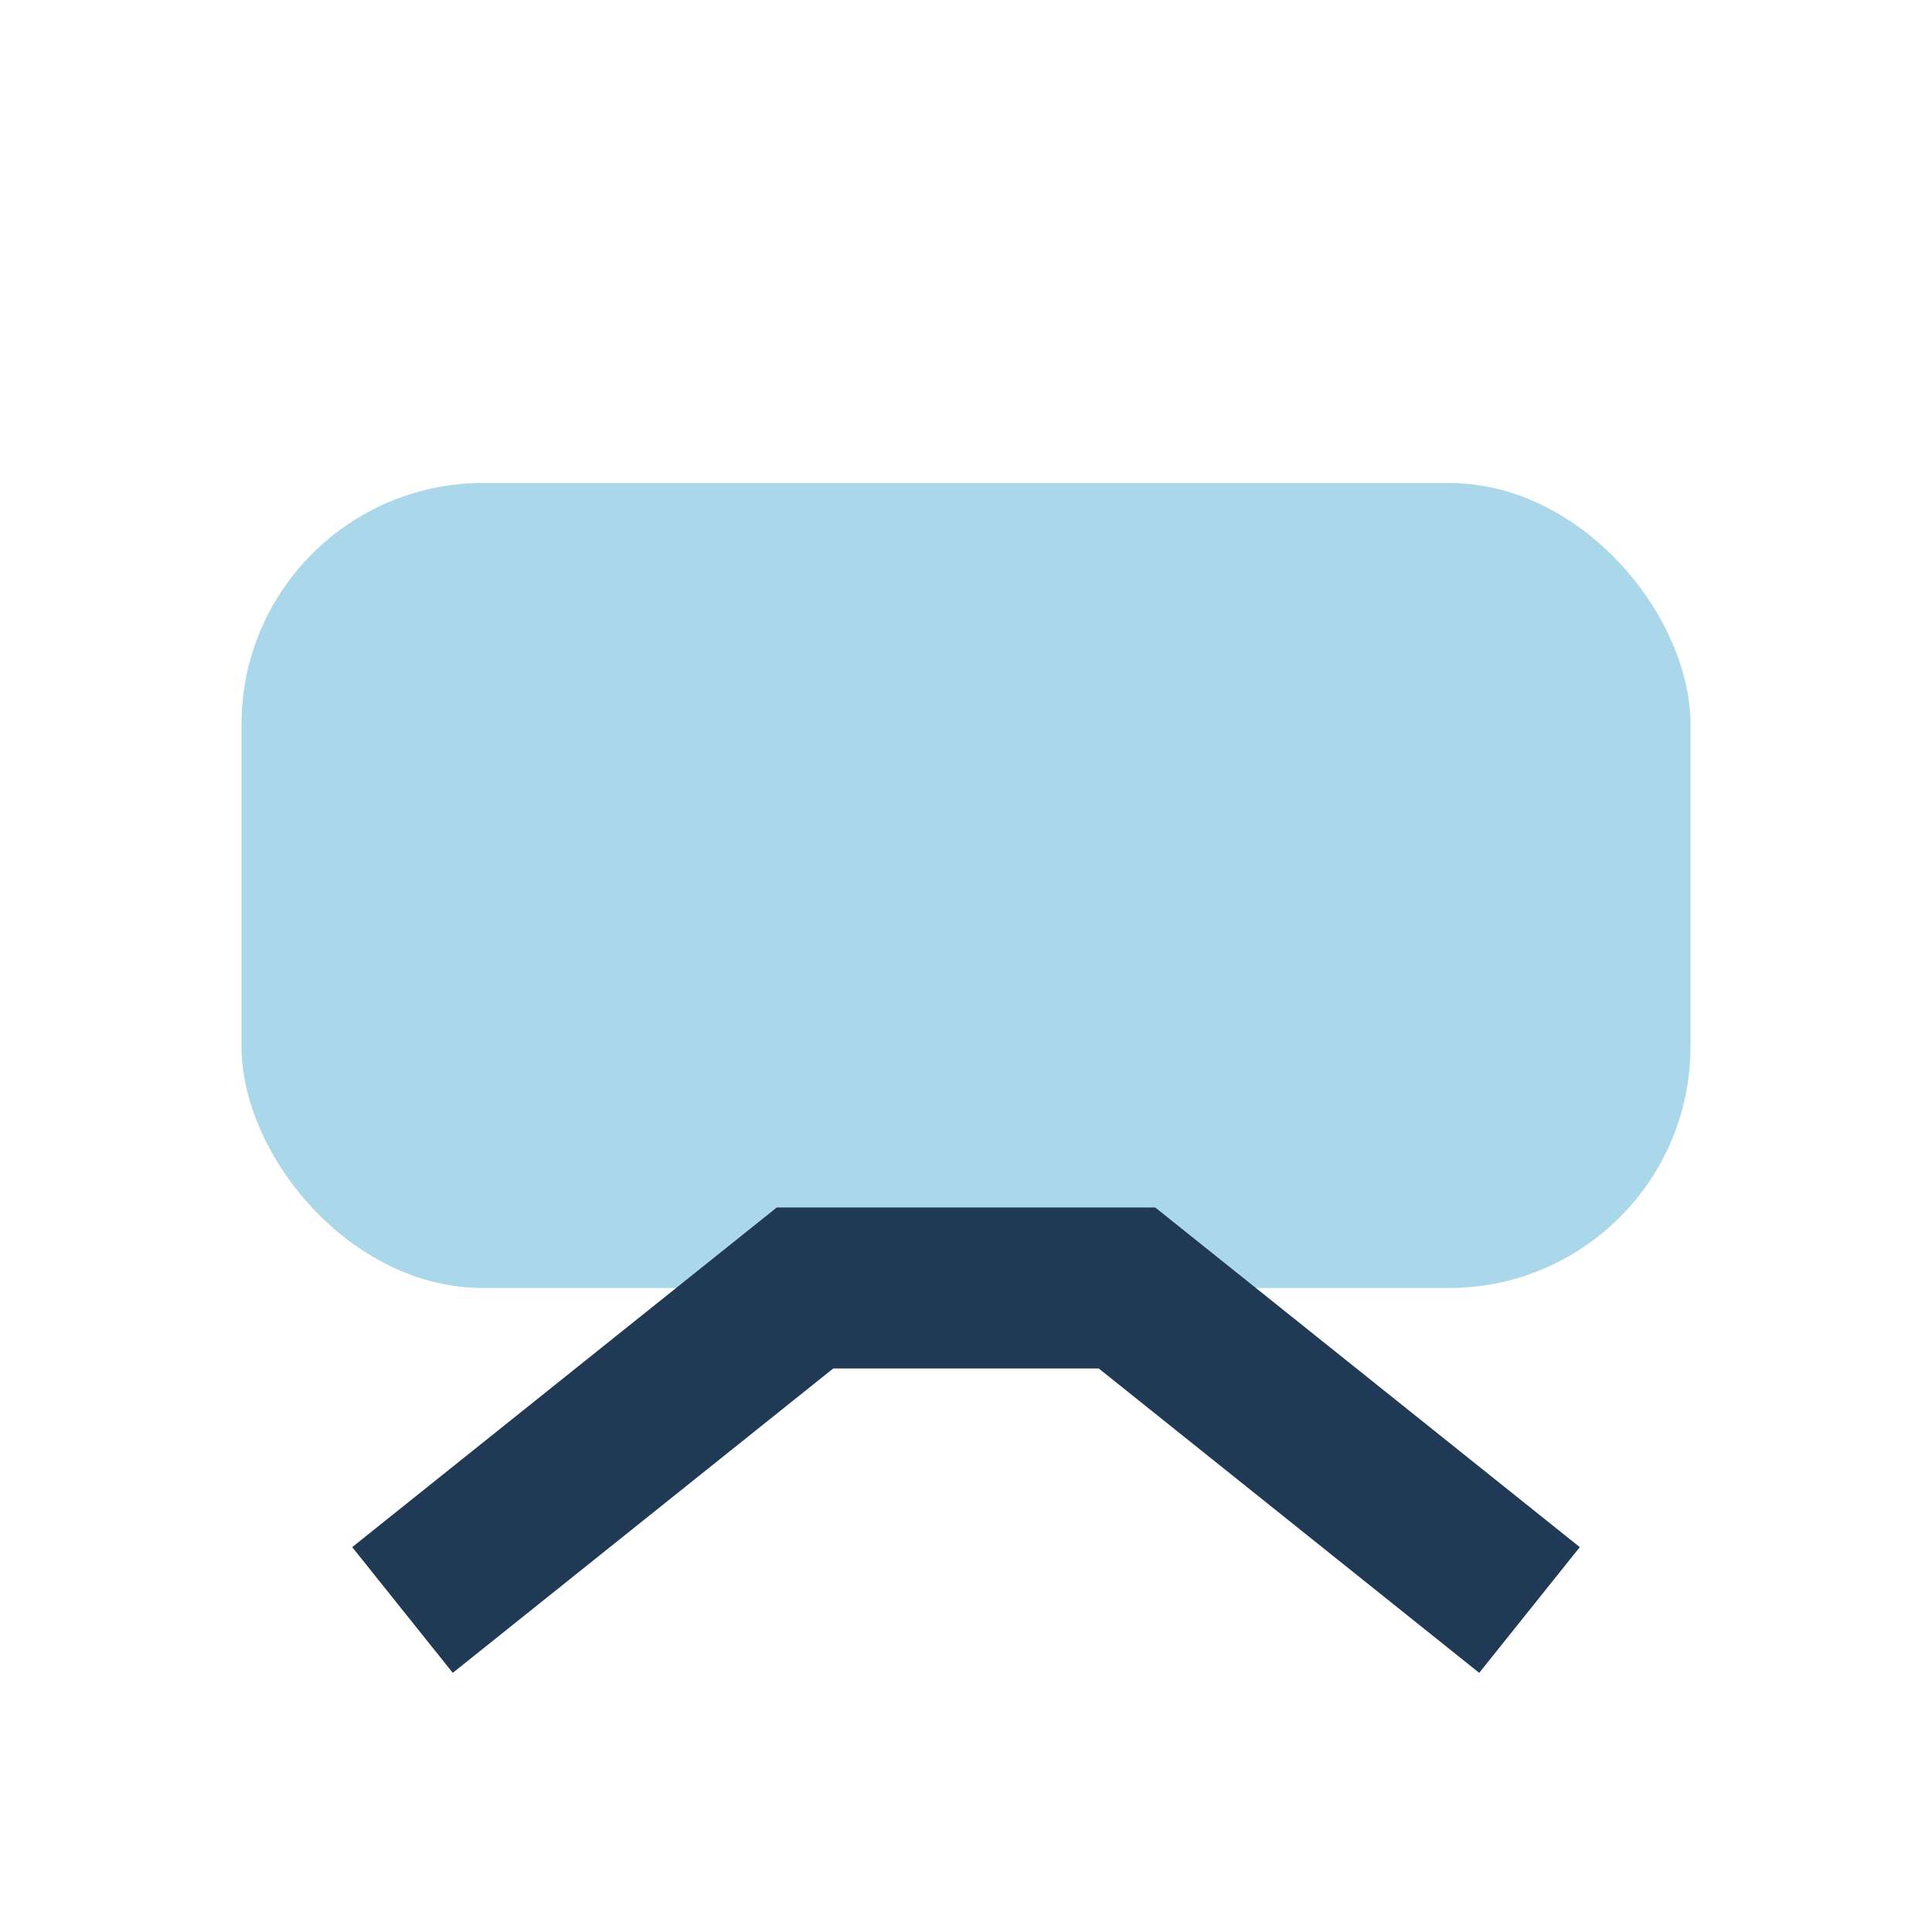 <?xml version="1.0" encoding="UTF-8"?>
<svg xmlns="http://www.w3.org/2000/svg" width="24" height="24" viewBox="0 0 24 24"><rect x="3" y="6" width="18" height="10" rx="3" fill="#ABD7EA"/><path d="M5 20l5-4h4l5 4" stroke="#203A56" stroke-width="2" fill="none"/></svg>